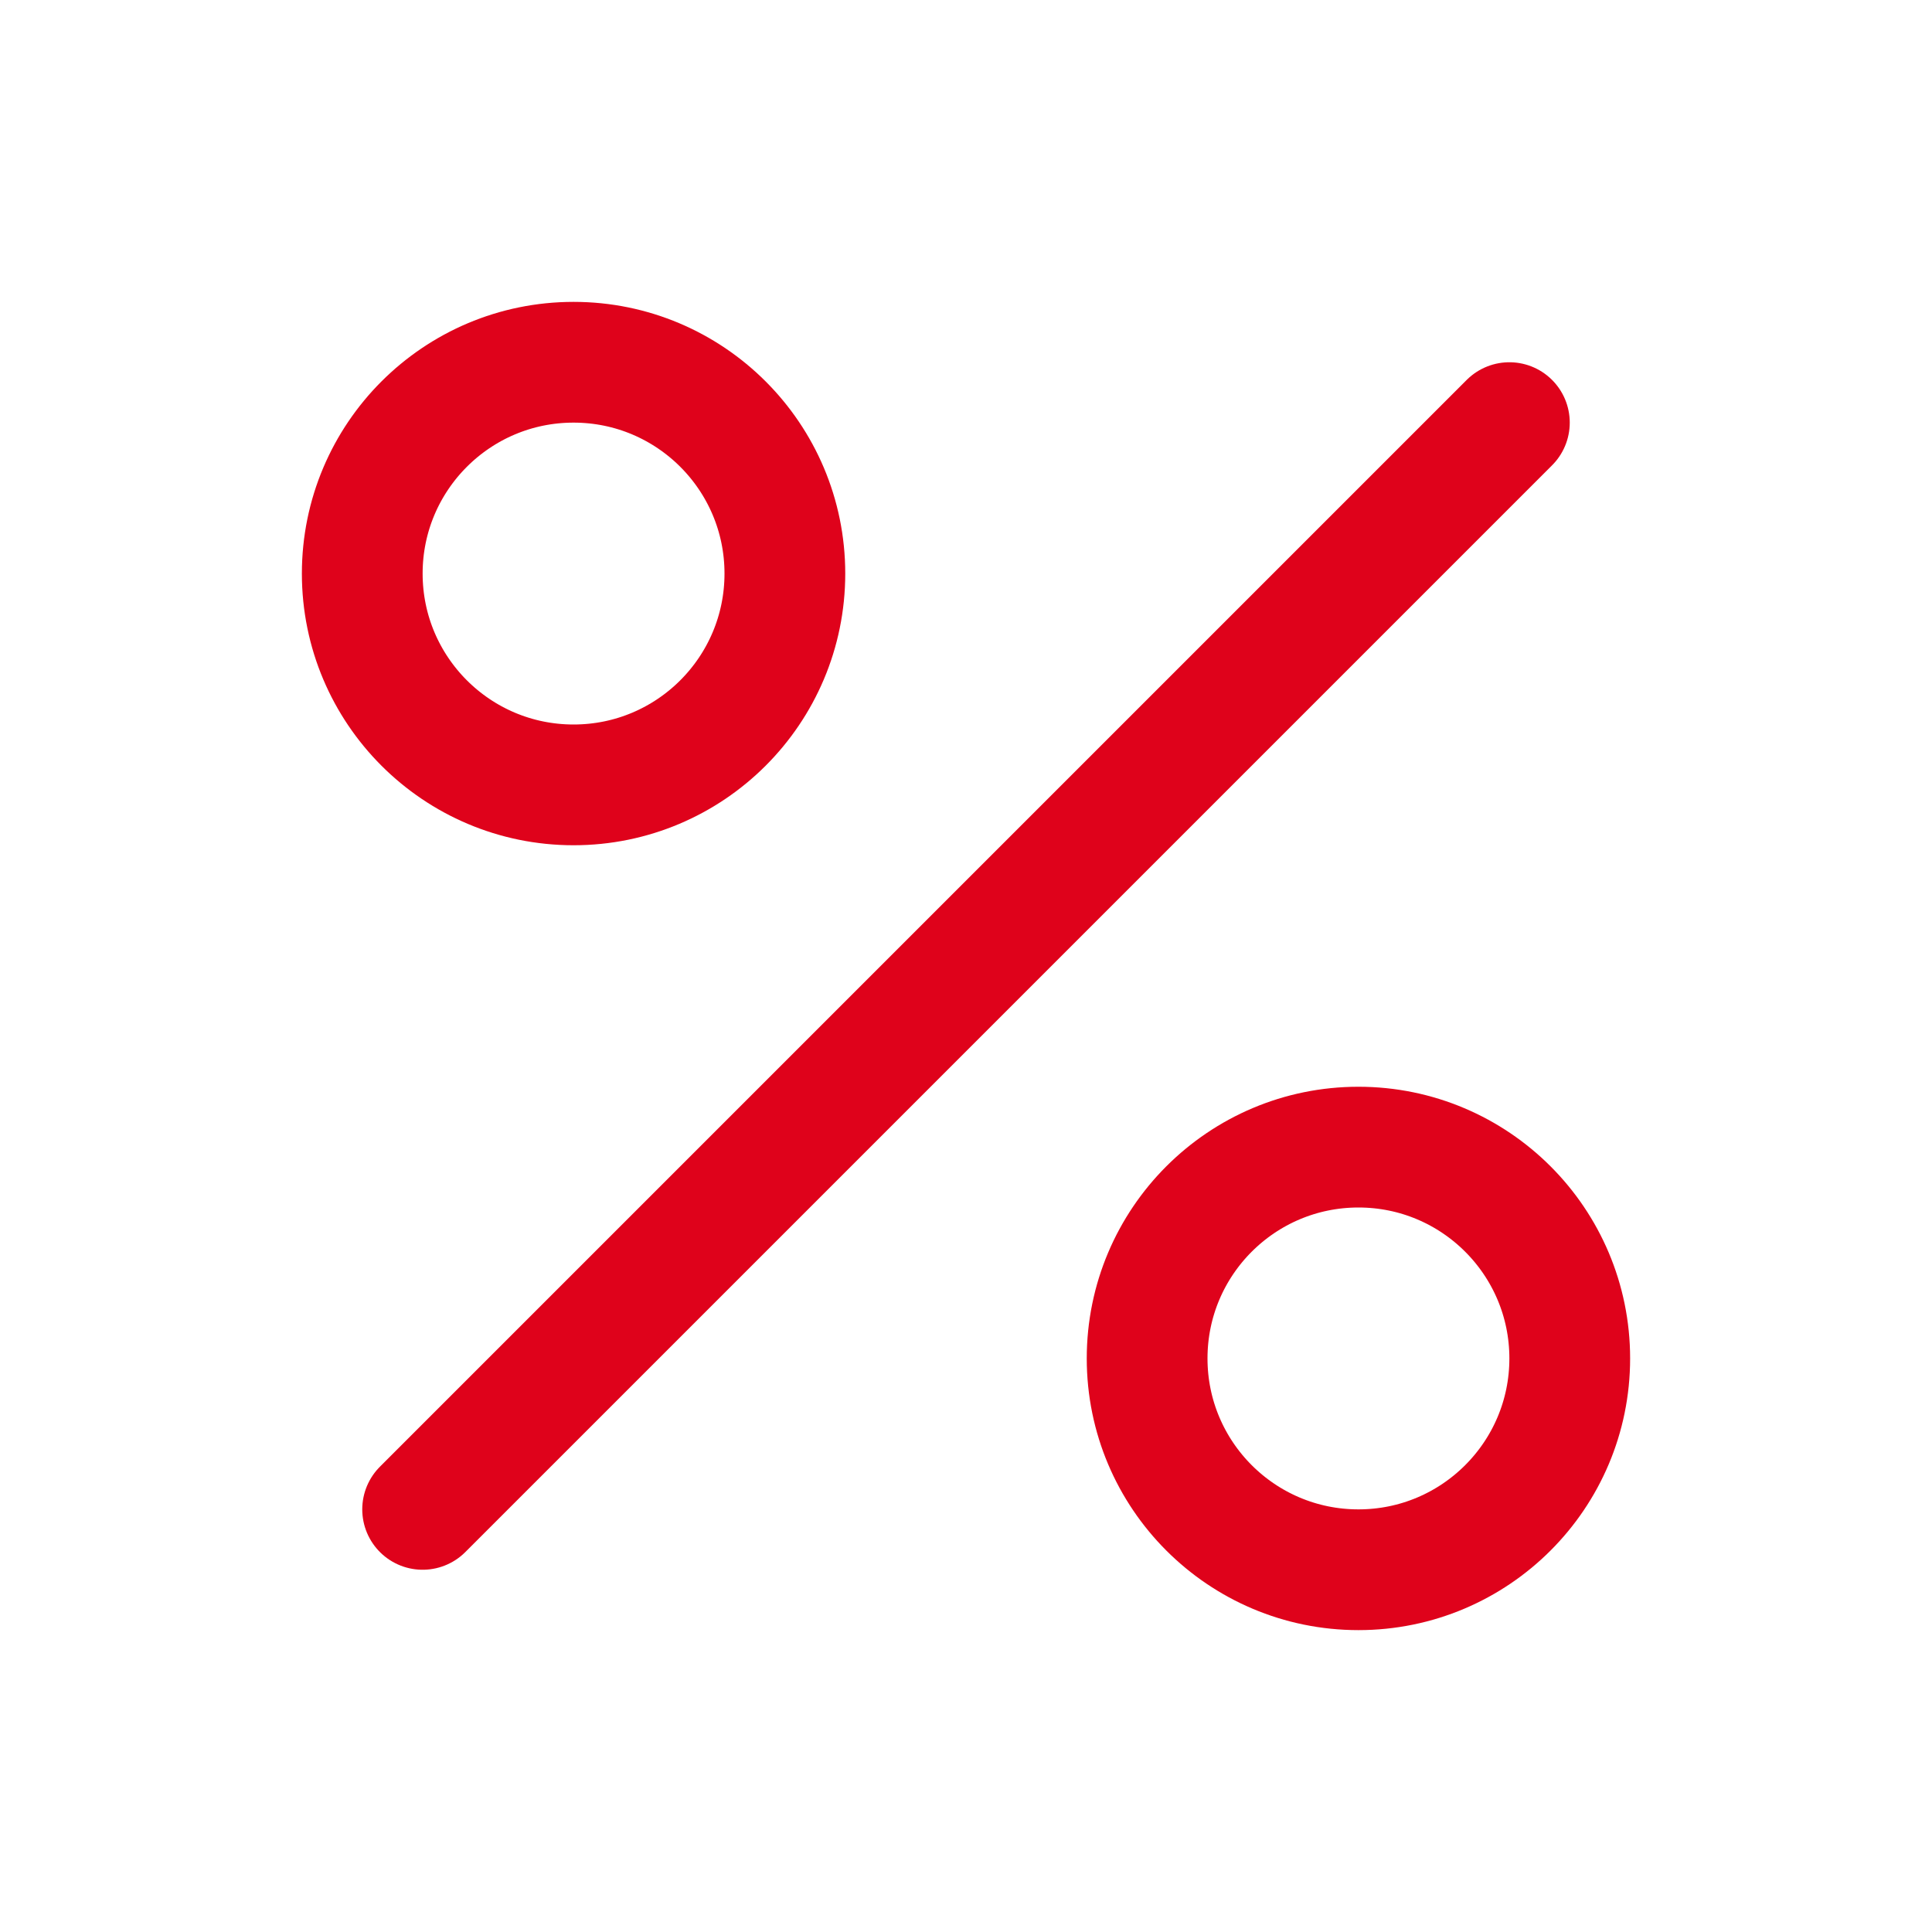 <svg width="24" height="24" viewBox="0 0 24 24" fill="none" xmlns="http://www.w3.org/2000/svg">
<path d="M5.25 18.75L18.75 5.25" stroke="#DF021B" stroke-width="1.5" stroke-linecap="round" stroke-linejoin="round"/>
<circle cx="16.875" cy="16.875" r="2.625" stroke="#DF021B" stroke-width="1.5"/>
<circle cx="7.125" cy="7.125" r="2.625" stroke="#DF021B" stroke-width="1.5"/>
</svg>
